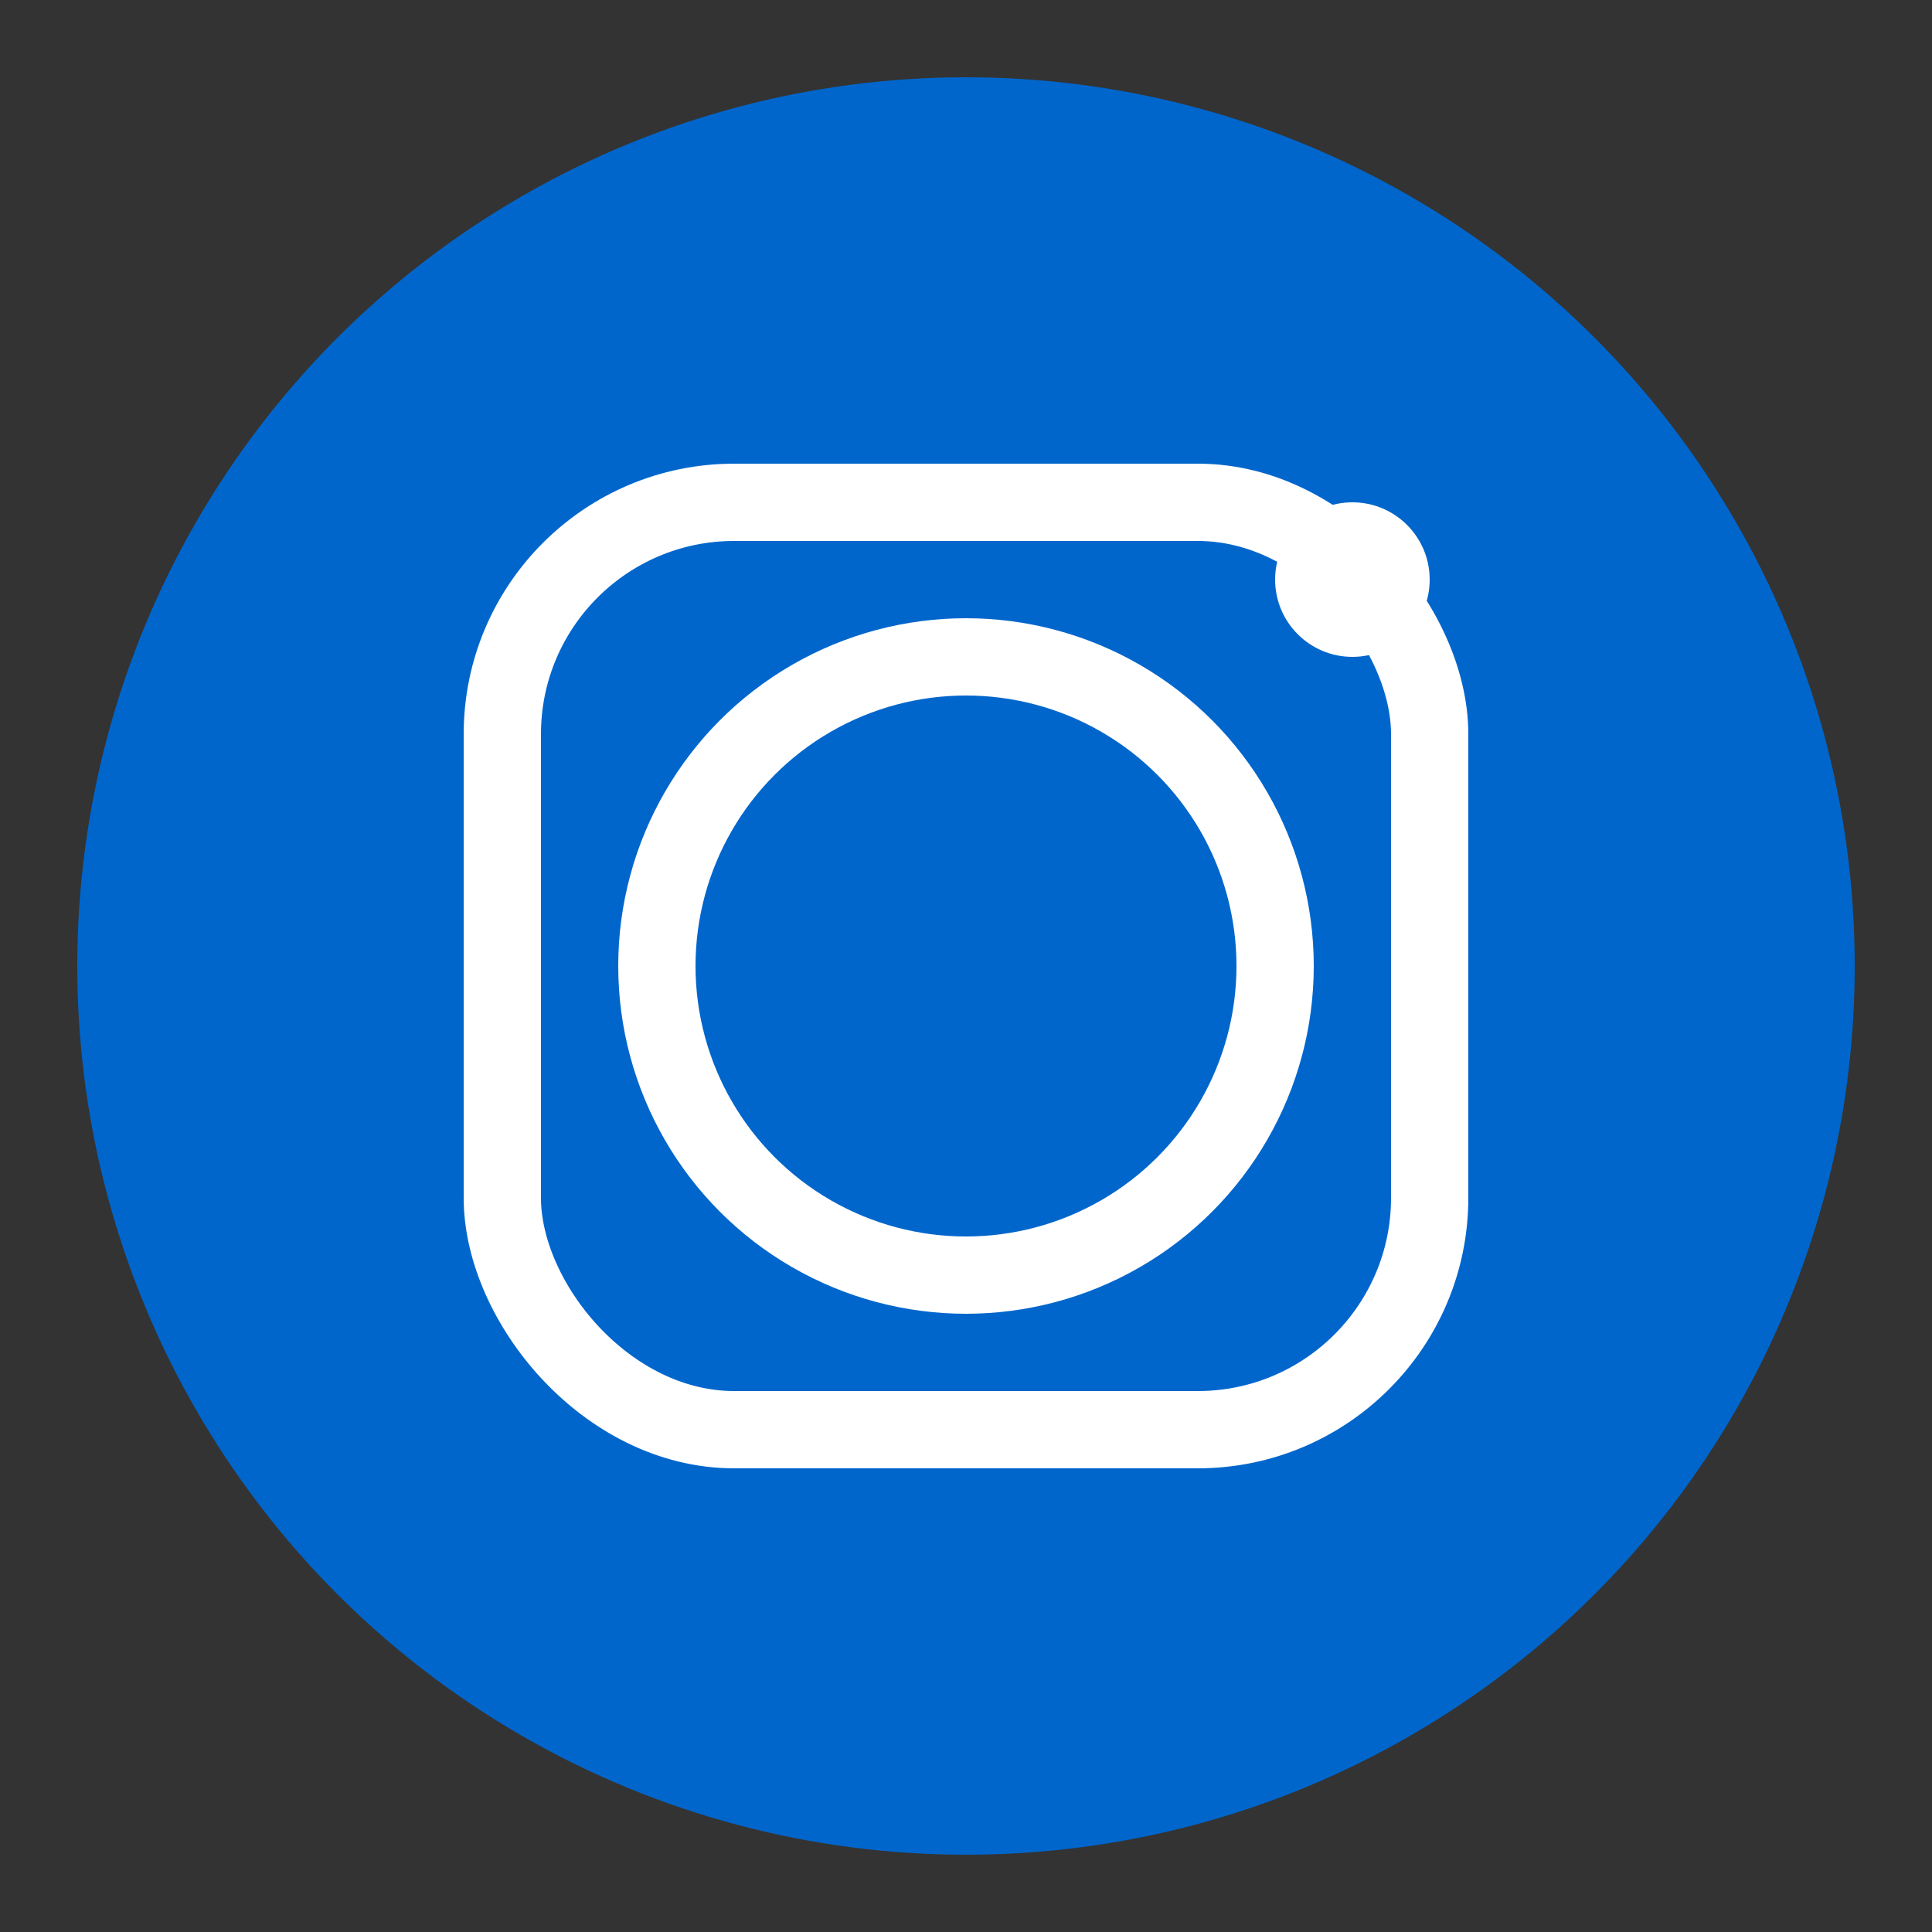 <svg xmlns="http://www.w3.org/2000/svg" viewBox="0 0 50 50" width="50" height="50">
  <rect x="0" y="0" width="50" height="50" fill="#333333" stroke="none"/>
  <circle cx="25" cy="25" r="23" fill="#0066cc"/>
  <circle cx="25" cy="25" r="8" fill="none" stroke="white" stroke-width="2"/>
  <circle cx="35" cy="15" r="2" fill="white"/>
  <rect x="13" y="13" width="24" height="24" rx="6" ry="6" fill="none" stroke="white" stroke-width="2"/>
</svg>
